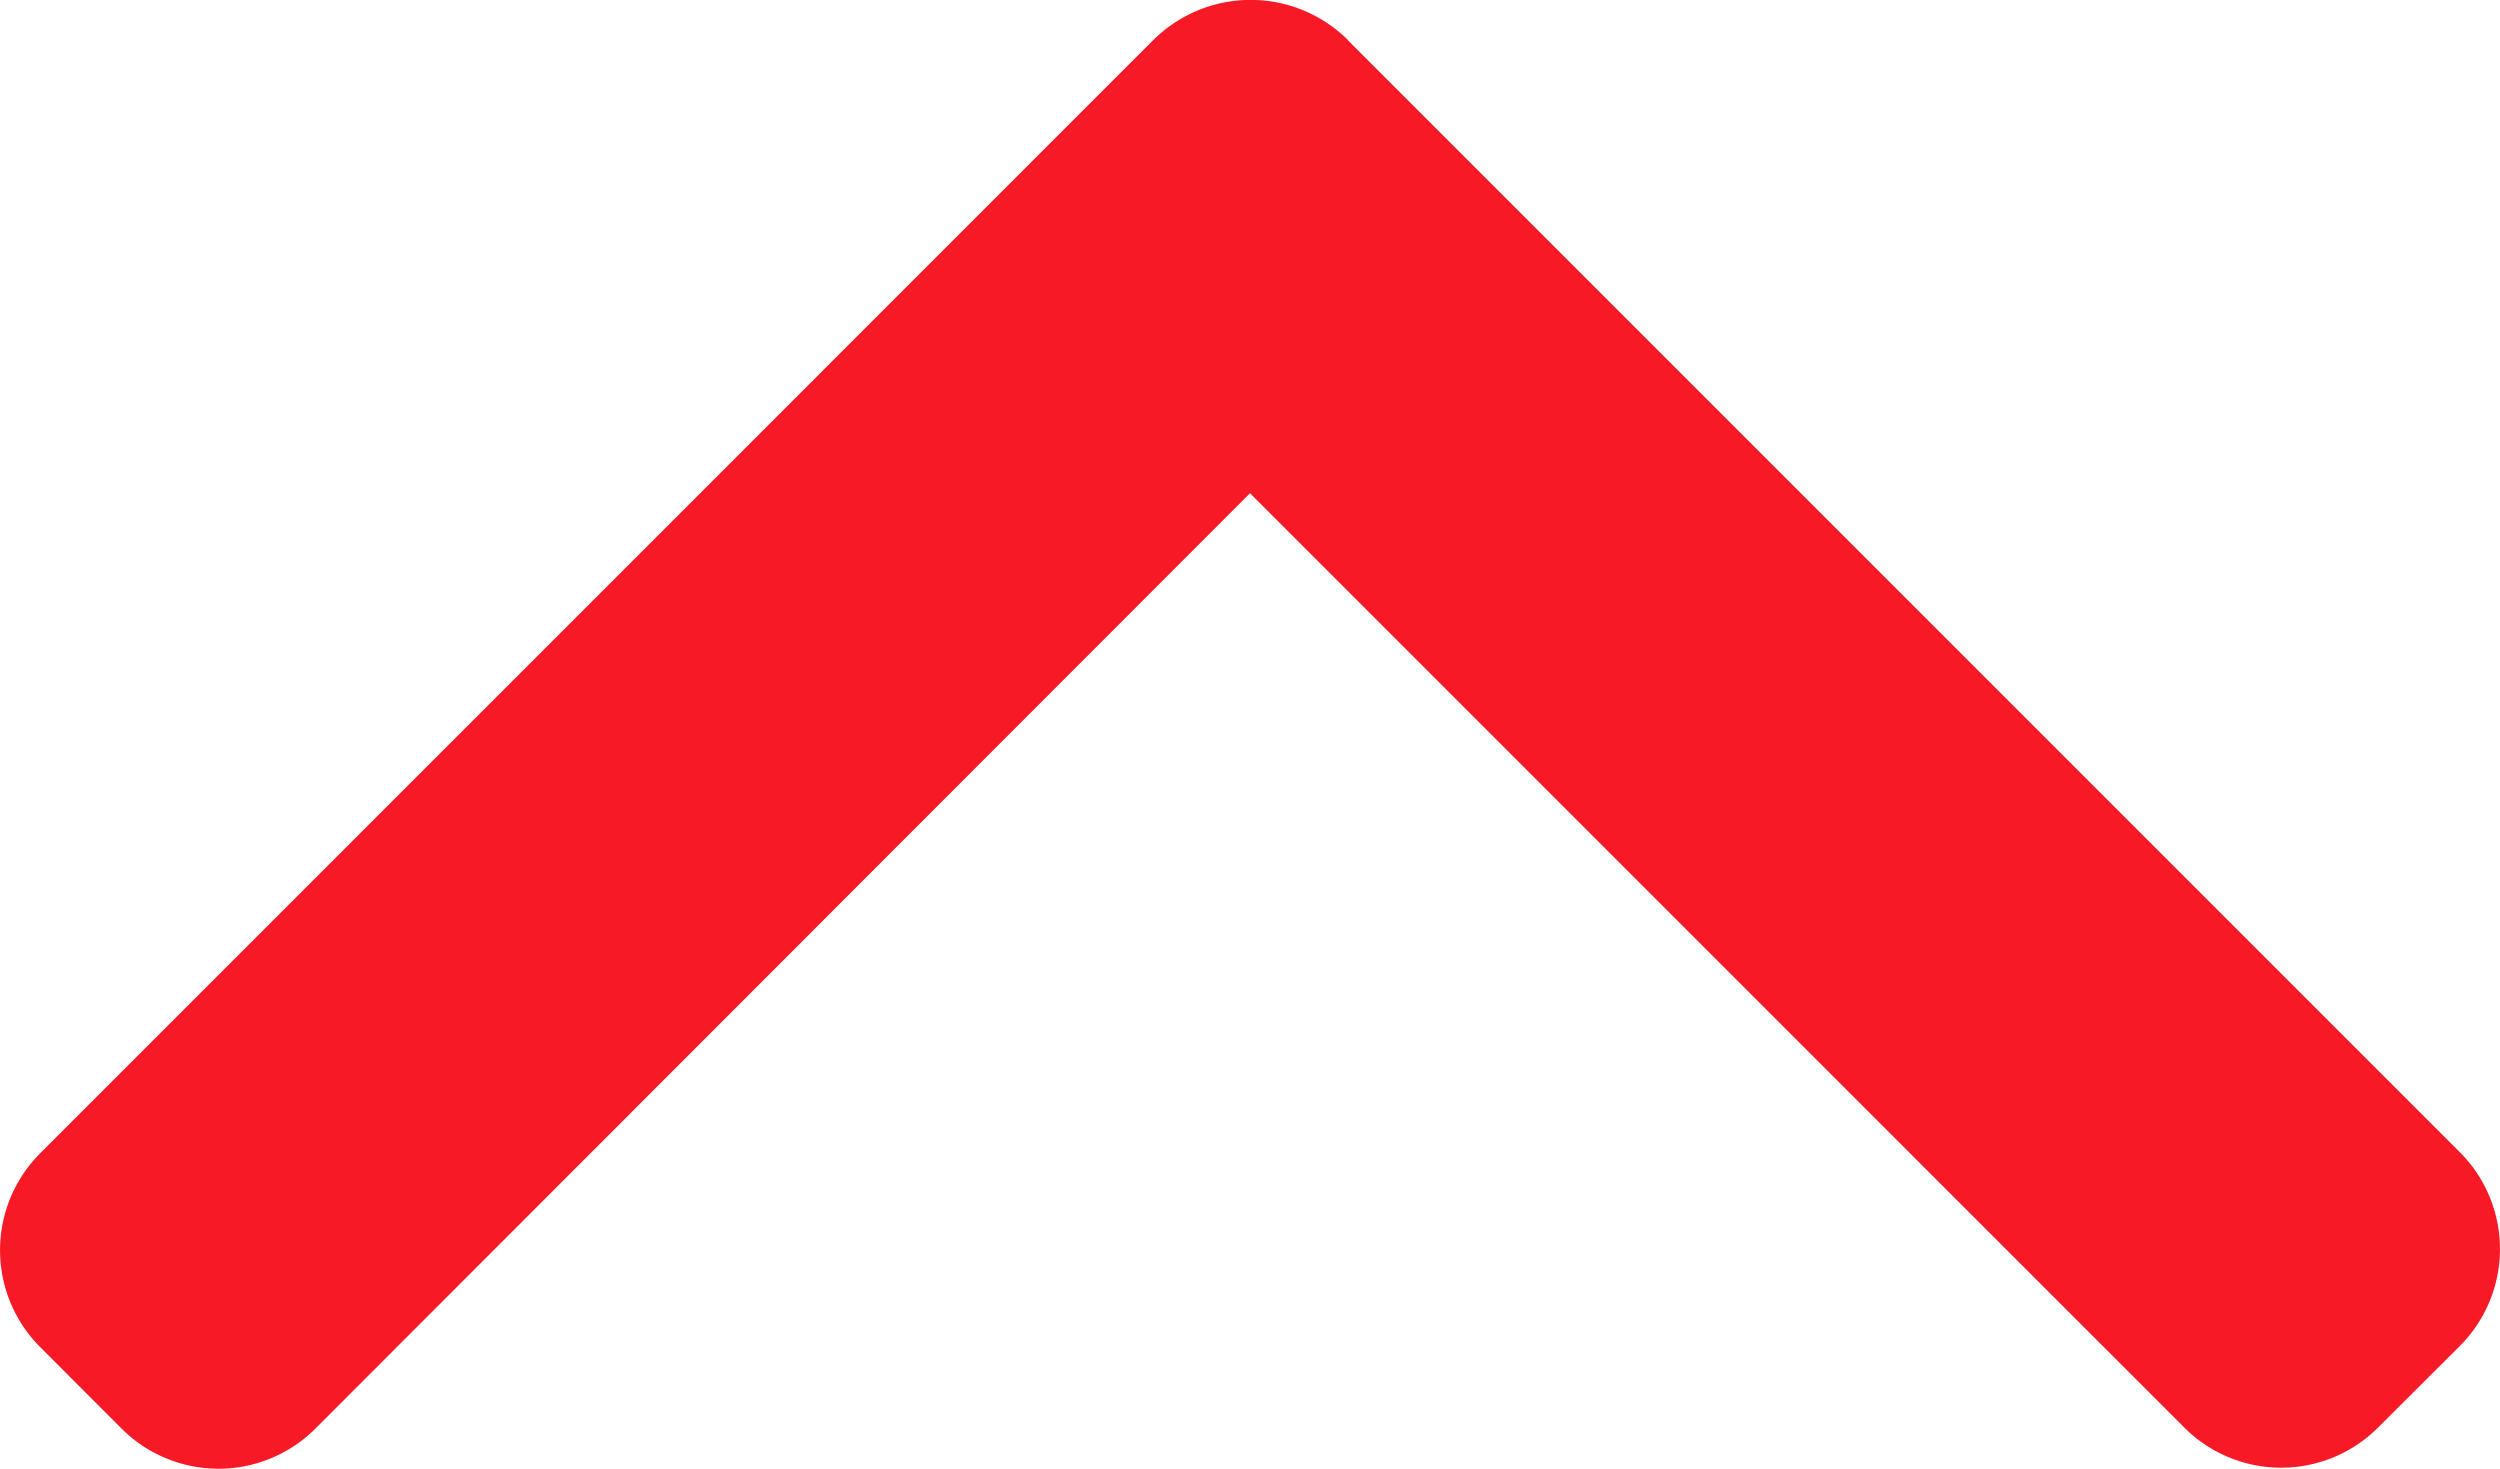 <svg xmlns="http://www.w3.org/2000/svg" width="27.02" height="15.874" viewBox="0 0 27.02 15.874">
  <g id="scrolltop" transform="translate(-1564.876 -3015.489)">
    <g id="right-arrow_1_" data-name="right-arrow (1)" transform="translate(1564.876 3031.363) rotate(-90)">
      <g id="Group_27" data-name="Group 27">
        <path id="Path_41" data-name="Path 41" d="M15.443,14.564,3.419,26.588a1.481,1.481,0,0,1-2.09,0L.443,25.7a1.48,1.48,0,0,1,0-2.09l10.1-10.1L.432,3.407a1.481,1.481,0,0,1,0-2.091L1.317.432a1.481,1.481,0,0,1,2.09,0L15.443,12.467a1.492,1.492,0,0,1,0,2.1Z" fill="#f81927"/>
      </g>
    </g>
  </g>
</svg>
